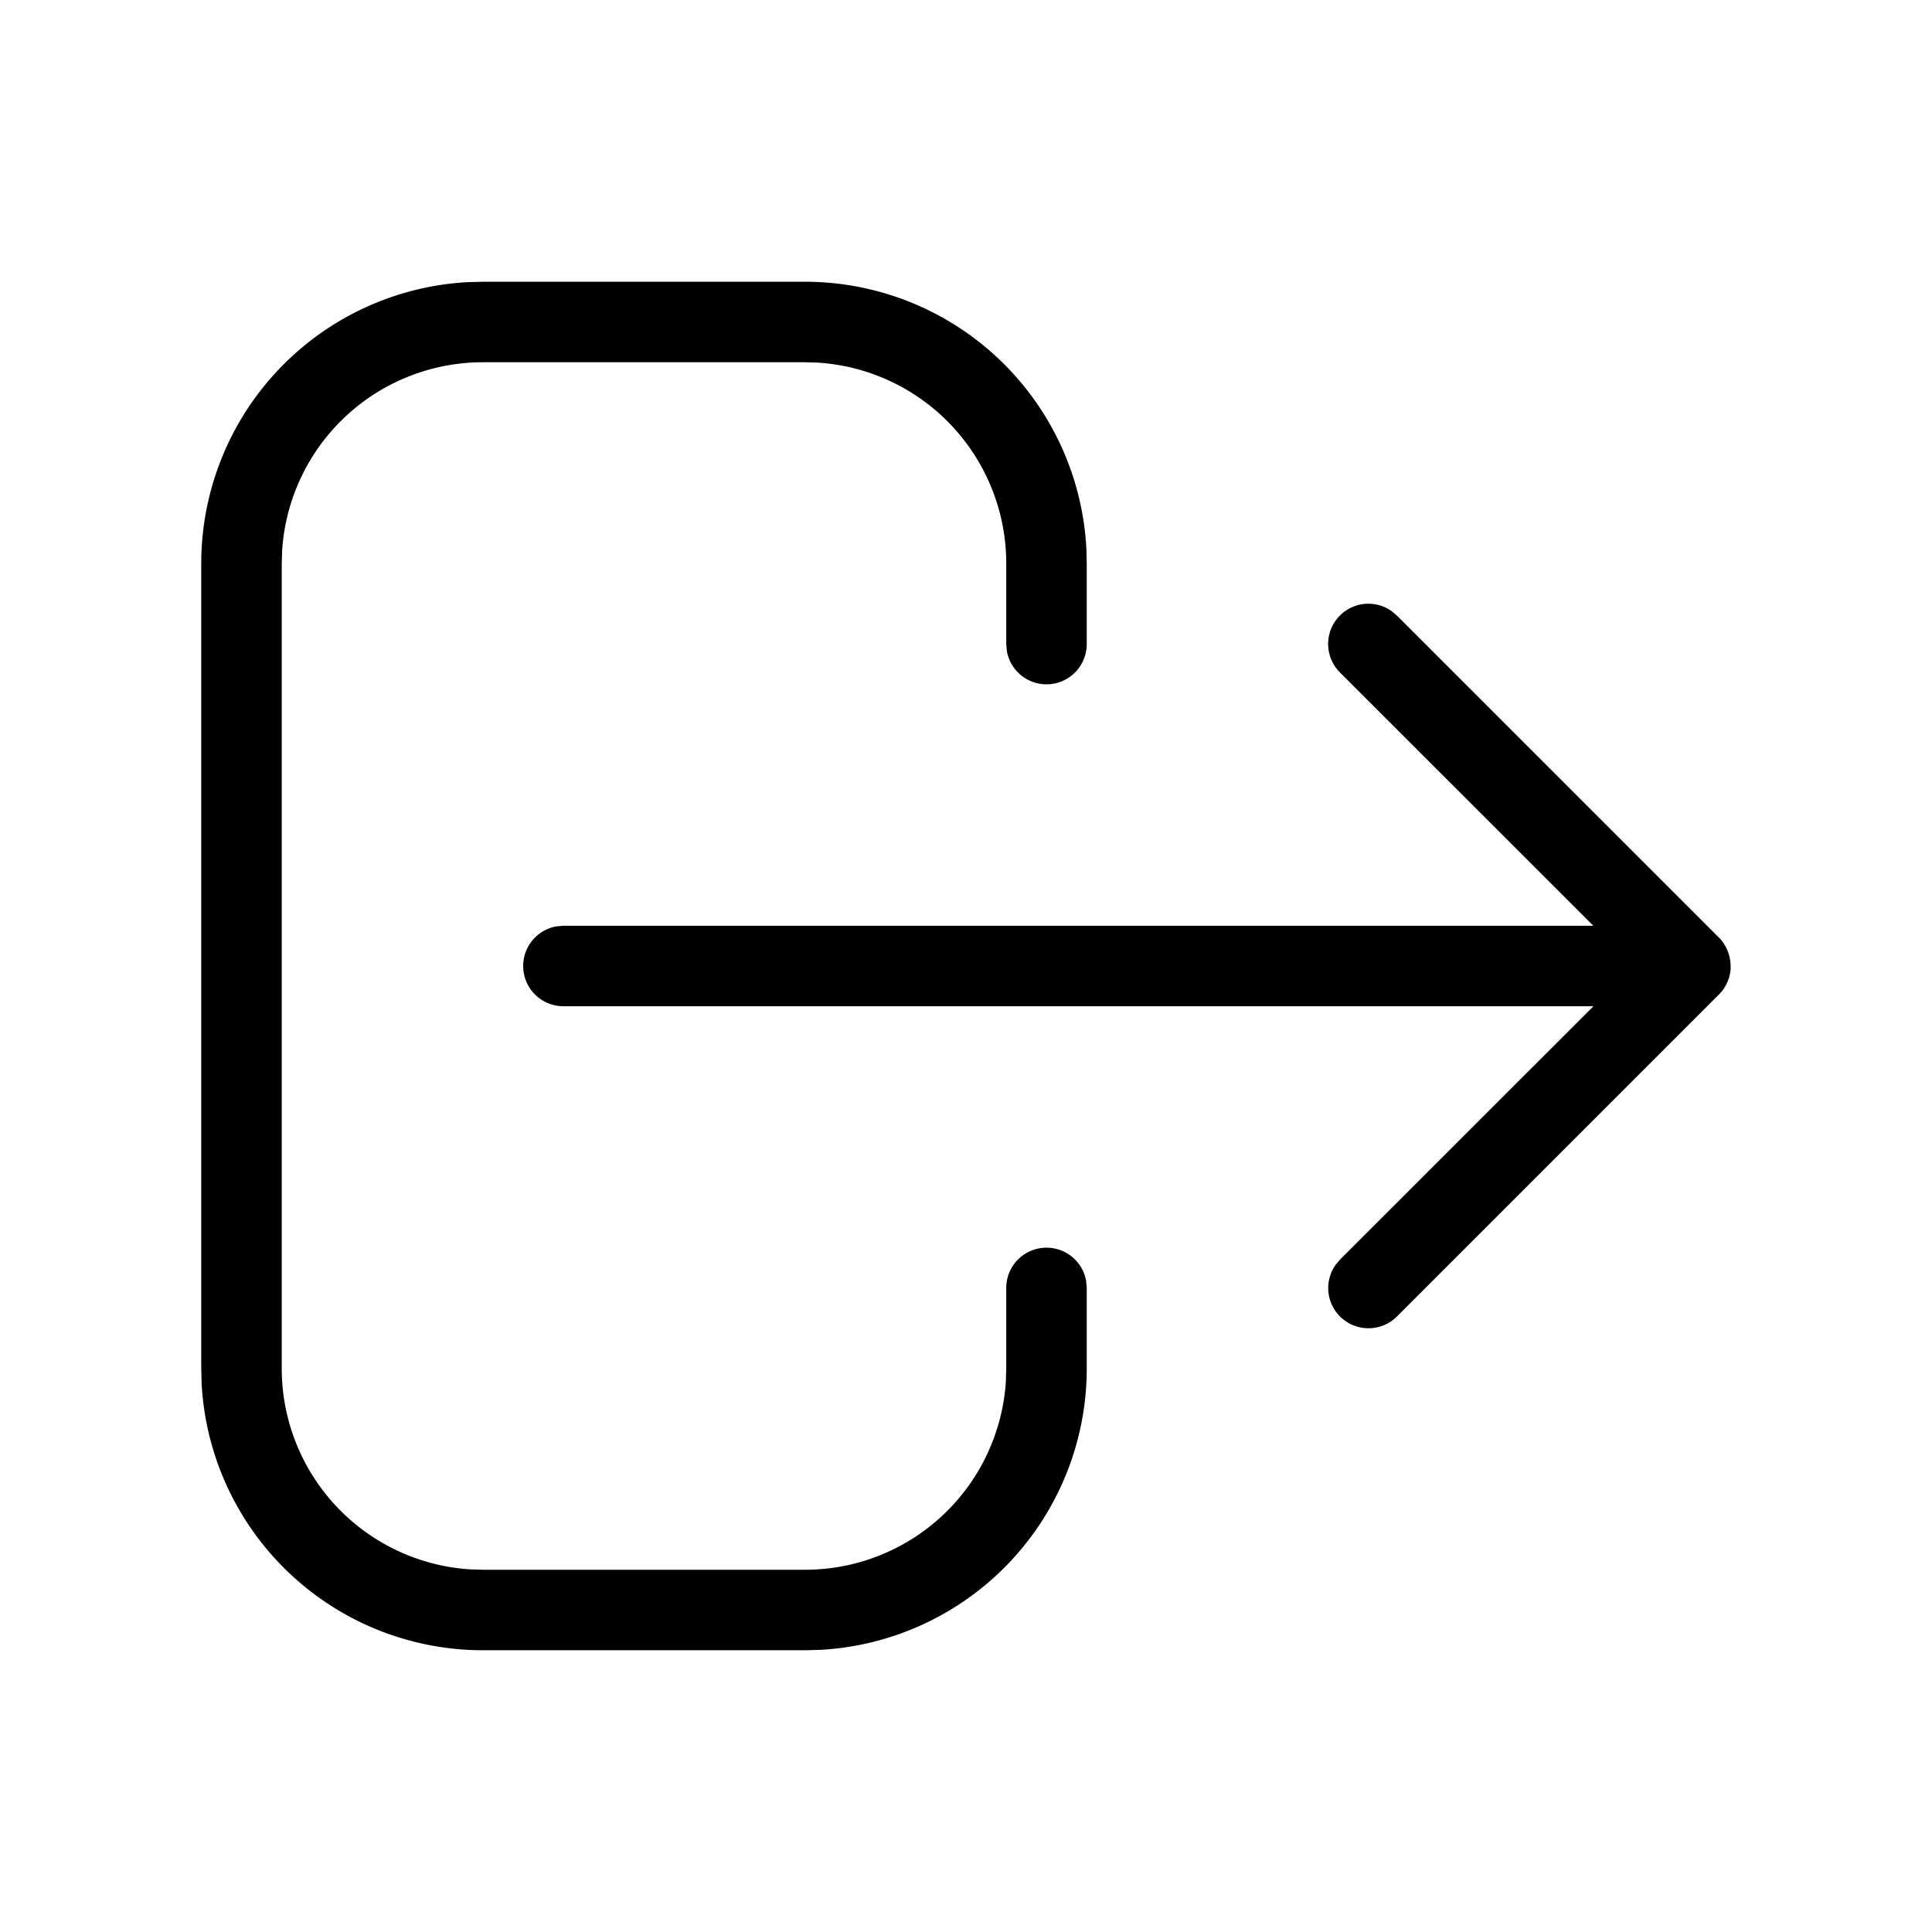 <svg xmlns="http://www.w3.org/2000/svg" viewBox="0 0 24 24" fill="currentColor"><path d="M10 3.5a3.5 3.5 0 0 1 3.495 3.308L13.5 7v1a.5.5 0 0 1-.992.09L12.5 8V7a2.5 2.5 0 0 0-2.336-2.495L10 4.5H6a2.5 2.5 0 0 0-2.495 2.336L3.5 7v10a2.5 2.5 0 0 0 2.336 2.495L6 19.5h4a2.5 2.5 0 0 0 2.495-2.336L12.5 17v-1a.5.5 0 0 1 .992-.09l.008.09v1a3.5 3.5 0 0 1-3.308 3.495L10 20.5H6a3.5 3.5 0 0 1-3.495-3.308L2.5 17V7a3.5 3.5 0 0 1 3.308-3.495L6 3.5h4zm7.284 4.089l.069.058 4 4h0l.012.012c.012.012.023.026.033.039l-.045-.051a.5.5 0 0 1 .069.087l.02.035.019.042.014.039.012.046.006.033c.003.018.004.035.005.053v.04c-.001.017-.002.034-.005.051L21.5 12a.5.5 0 0 1-.011.105l-.012.046-.015.04-.019.041-.02.035-.011.017-.013.018c-.01.014-.021.027-.033.039l-.012.012-4 4a.5.5 0 0 1-.765-.638l.058-.069 3.147-3.146H7a.5.5 0 0 1-.09-.992L7 11.5h12.793l-3.147-3.146a.5.5 0 0 1 .638-.765z"/></svg>
